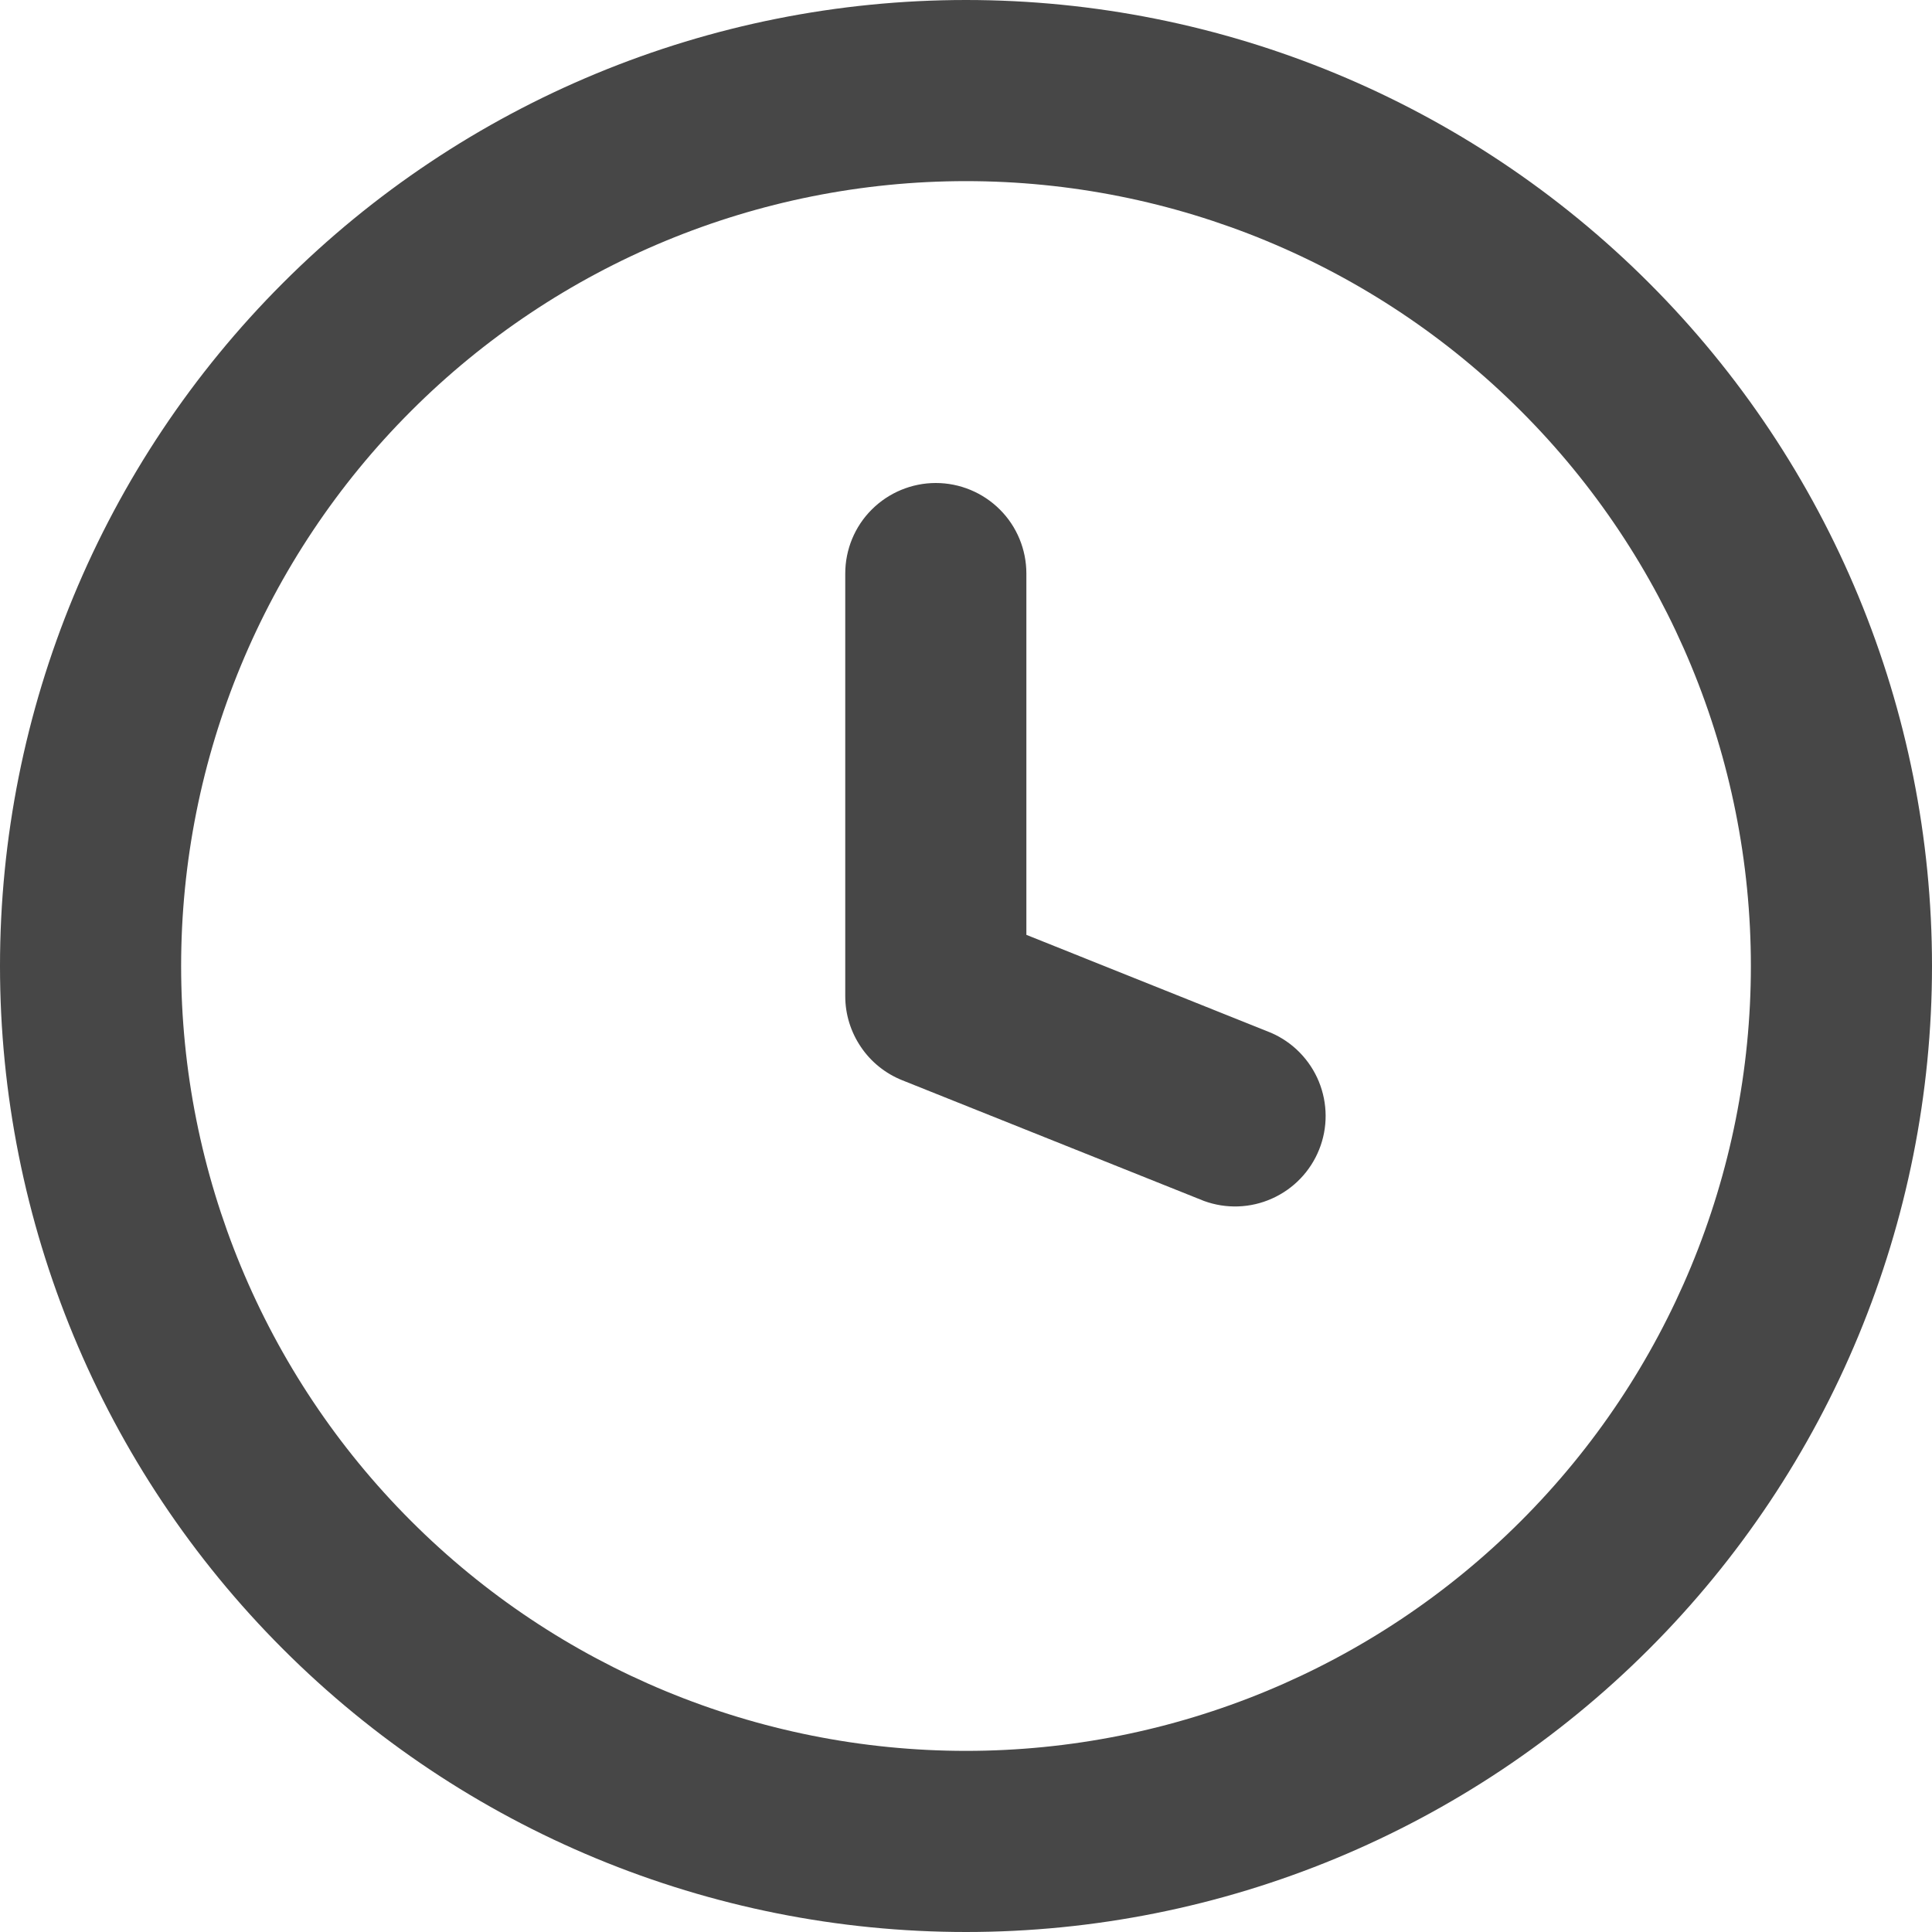 <svg width="24" height="24" viewBox="0 0 24 24" fill="none" xmlns="http://www.w3.org/2000/svg">
    <path d="M12 0C15.183 0 18.235 1.264 20.485 3.515C22.736 5.765 24 8.817 24 12C24 15.183 22.736 18.235 20.485 20.485C18.235 22.736 15.183 24 12 24C8.817 24 5.765 22.736 3.515 20.485C1.264 18.235 0 15.183 0 12C0 8.817 1.264 5.765 3.515 3.515C5.765 1.264 8.817 0 12 0ZM2.25 12C2.25 14.586 3.277 17.066 5.106 18.894C6.934 20.723 9.414 21.75 12 21.75C14.586 21.75 17.066 20.723 18.894 18.894C20.723 17.066 21.75 14.586 21.75 12C21.75 9.414 20.723 6.934 18.894 5.106C17.066 3.277 14.586 2.25 12 2.25C9.414 2.25 6.934 3.277 5.106 5.106C3.277 6.934 2.25 9.414 2.25 12ZM12.75 7.125V11.613L15.792 12.831C16.06 12.948 16.272 13.165 16.383 13.435C16.494 13.706 16.496 14.009 16.387 14.28C16.278 14.552 16.068 14.77 15.801 14.889C15.534 15.009 15.231 15.019 14.957 14.919L11.207 13.419C10.998 13.335 10.819 13.191 10.694 13.005C10.568 12.819 10.5 12.6 10.5 12.375V7.125C10.5 6.827 10.618 6.54 10.829 6.33C11.04 6.119 11.327 6 11.625 6C11.923 6 12.21 6.119 12.421 6.33C12.632 6.54 12.75 6.827 12.75 7.125Z" fill="#474747"/>
</svg>